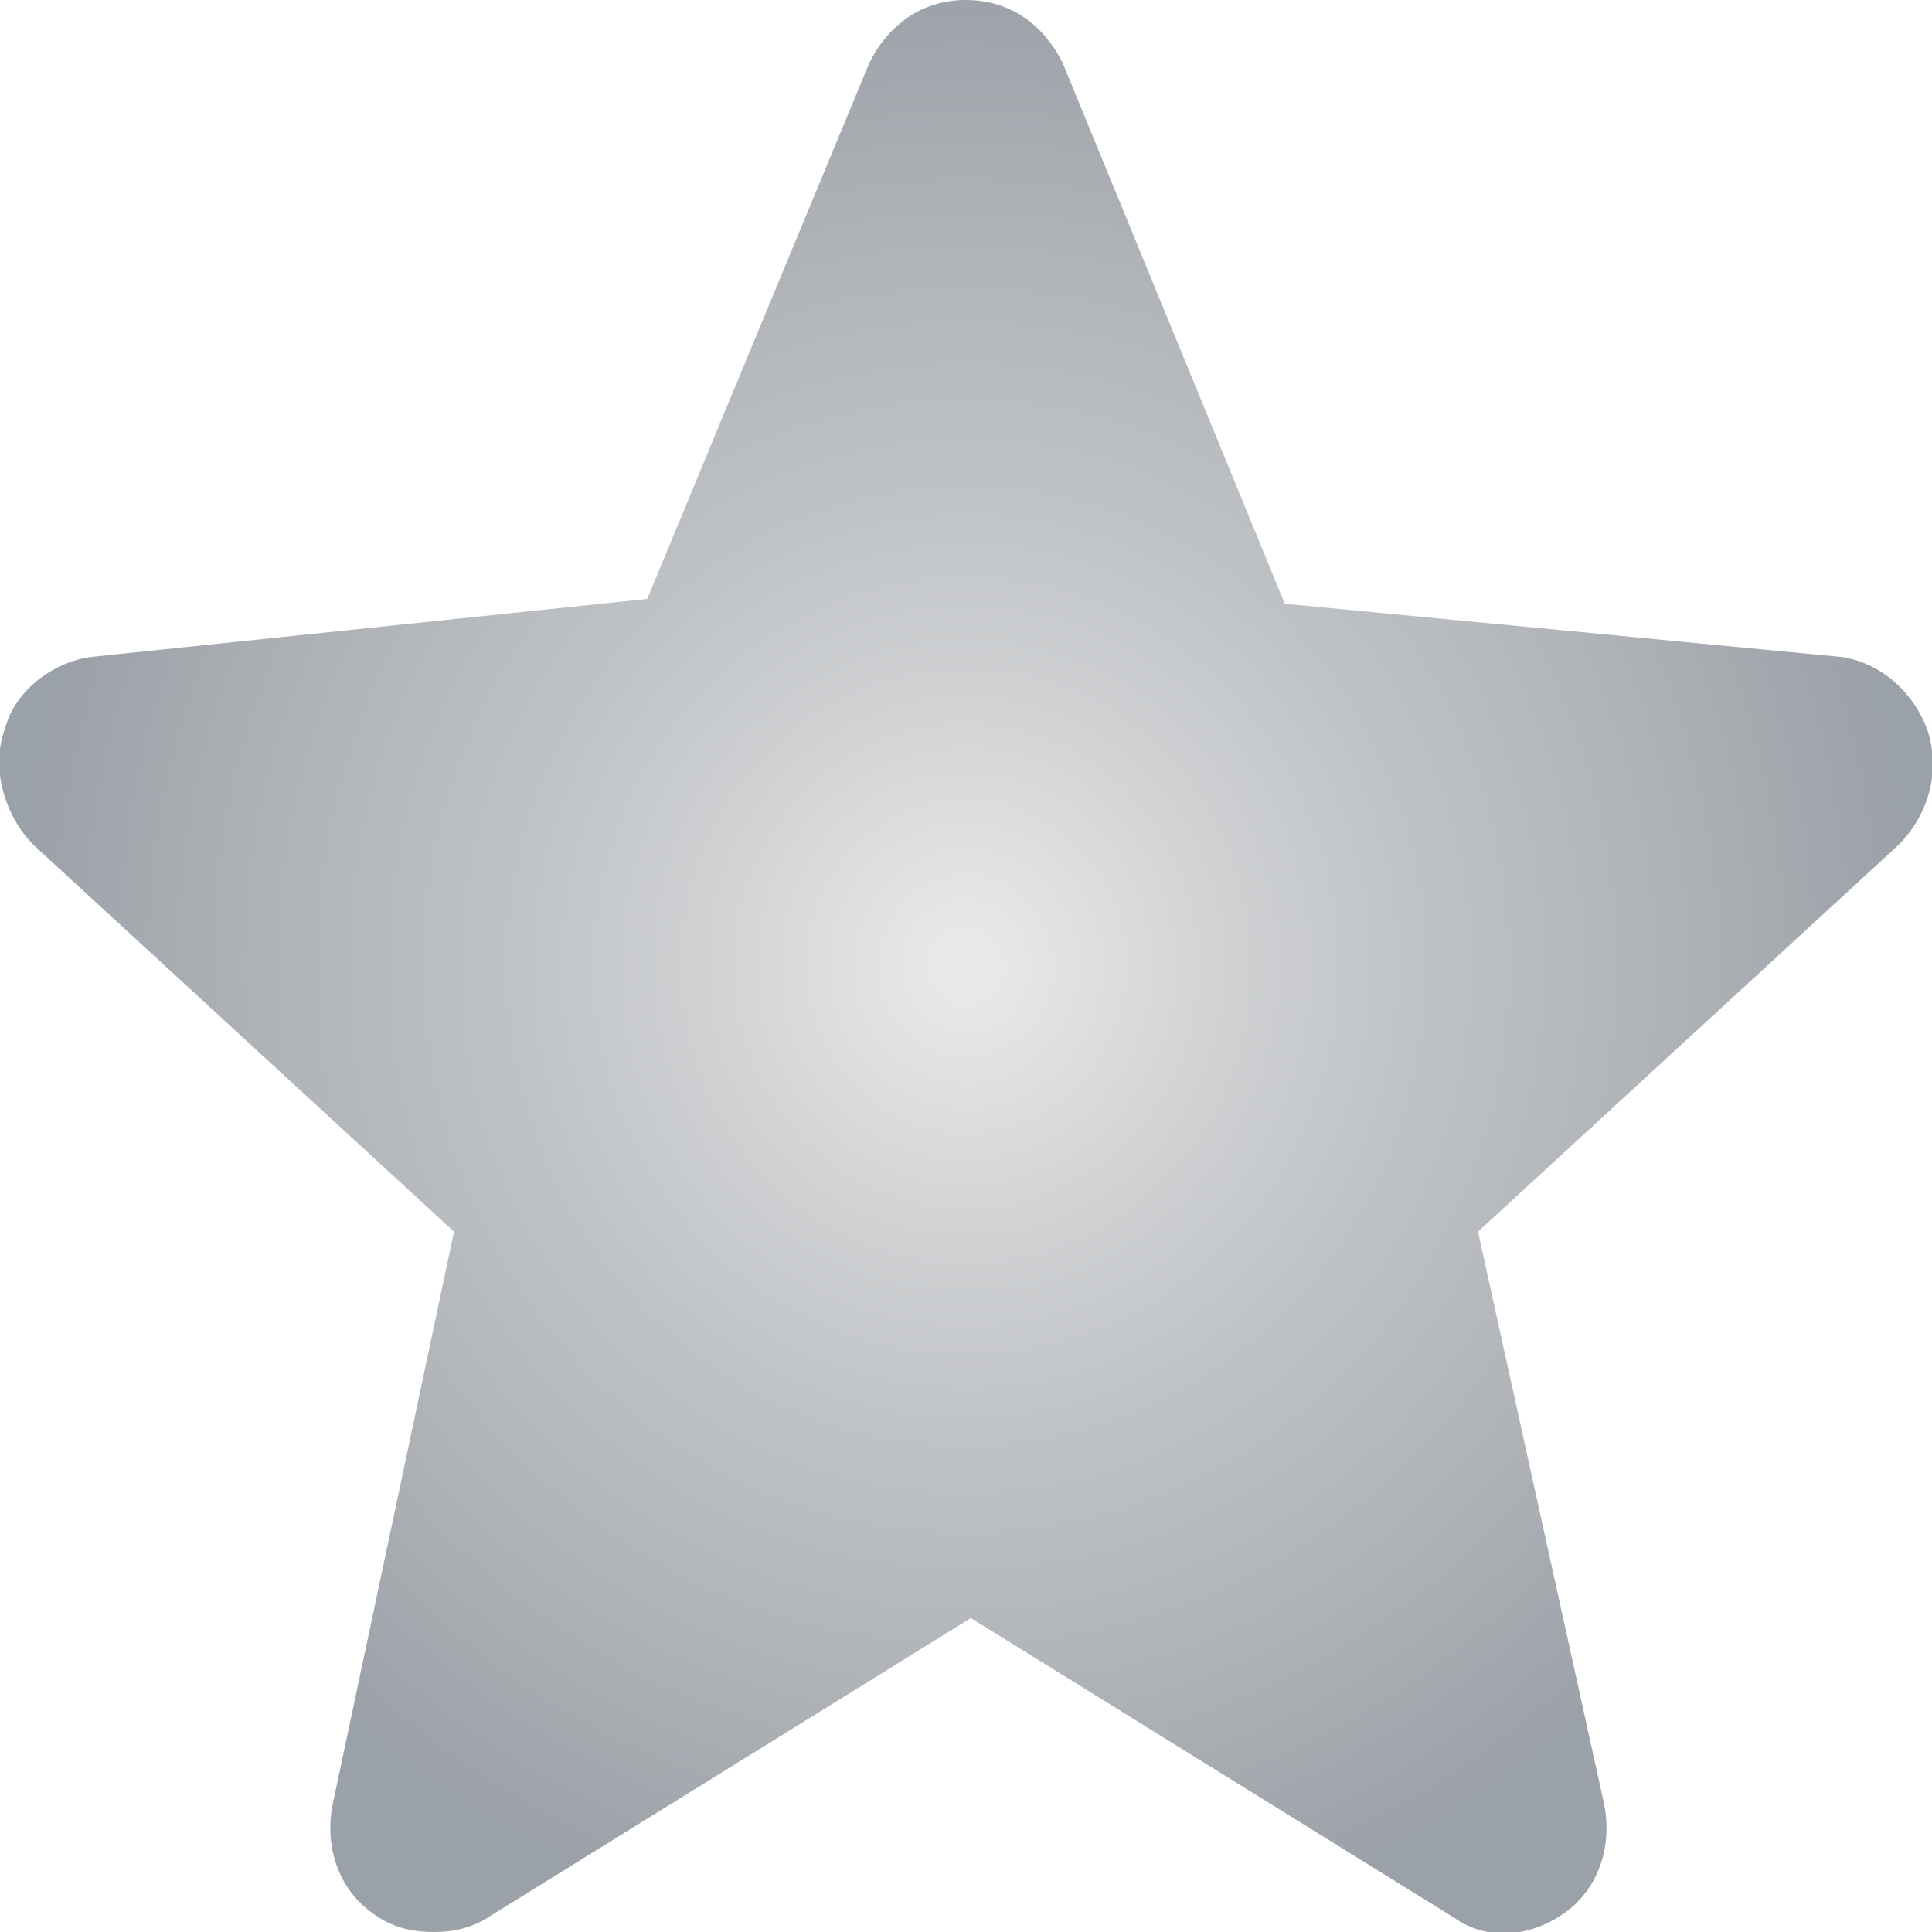 <?xml version="1.0" encoding="utf-8"?>
<!-- Generator: Adobe Illustrator 24.0.1, SVG Export Plug-In . SVG Version: 6.00 Build 0)  -->
<svg version="1.1" id="Capa_1" xmlns="http://www.w3.org/2000/svg" xmlns:xlink="http://www.w3.org/1999/xlink" x="0px" y="0px"
	 viewBox="0 0 40 40" style="enable-background:new 0 0 40 40;" xml:space="preserve">
<style type="text/css">
	.st0{fill:url(#SVGID_1_);}
</style>
<radialGradient id="SVGID_1_" cx="96.415" cy="50.577" r="250.233" gradientTransform="matrix(7.827772e-02 0 0 8.168221e-02 12.453 15.869)" gradientUnits="userSpaceOnUse">
	<stop  offset="2.122602e-02" style="stop-color:#E9E9EA"/>
	<stop  offset="0.281" style="stop-color:#CFD1D3"/>
	<stop  offset="0.49" style="stop-color:#BFC2C5"/>
	<stop  offset="0.787" style="stop-color:#ACB0B5"/>
	<stop  offset="1" style="stop-color:#9BA1A8"/>
</radialGradient>
<path class="st0" d="M39.9,15.1c-0.3-0.8-1-1.4-1.8-1.5l-11.5-1.1L22,1.3C21.6,0.5,20.9,0,20,0c-0.9,0-1.6,0.5-2,1.3l-4.6,11.1
	L1.9,13.6c-0.8,0.1-1.6,0.7-1.8,1.5c-0.3,0.8,0,1.8,0.6,2.4l8.7,8L6.9,37.3c-0.2,0.9,0.1,1.8,0.8,2.3C8.1,39.9,8.5,40,9,40
	c0.4,0,0.8-0.1,1.1-0.3l10-6.2l10,6.2c0.7,0.5,1.6,0.4,2.3-0.1c0.7-0.5,1-1.4,0.8-2.3l-2.6-11.8l8.7-8C39.9,16.9,40.2,16,39.9,15.1z
	"/>
</svg>
